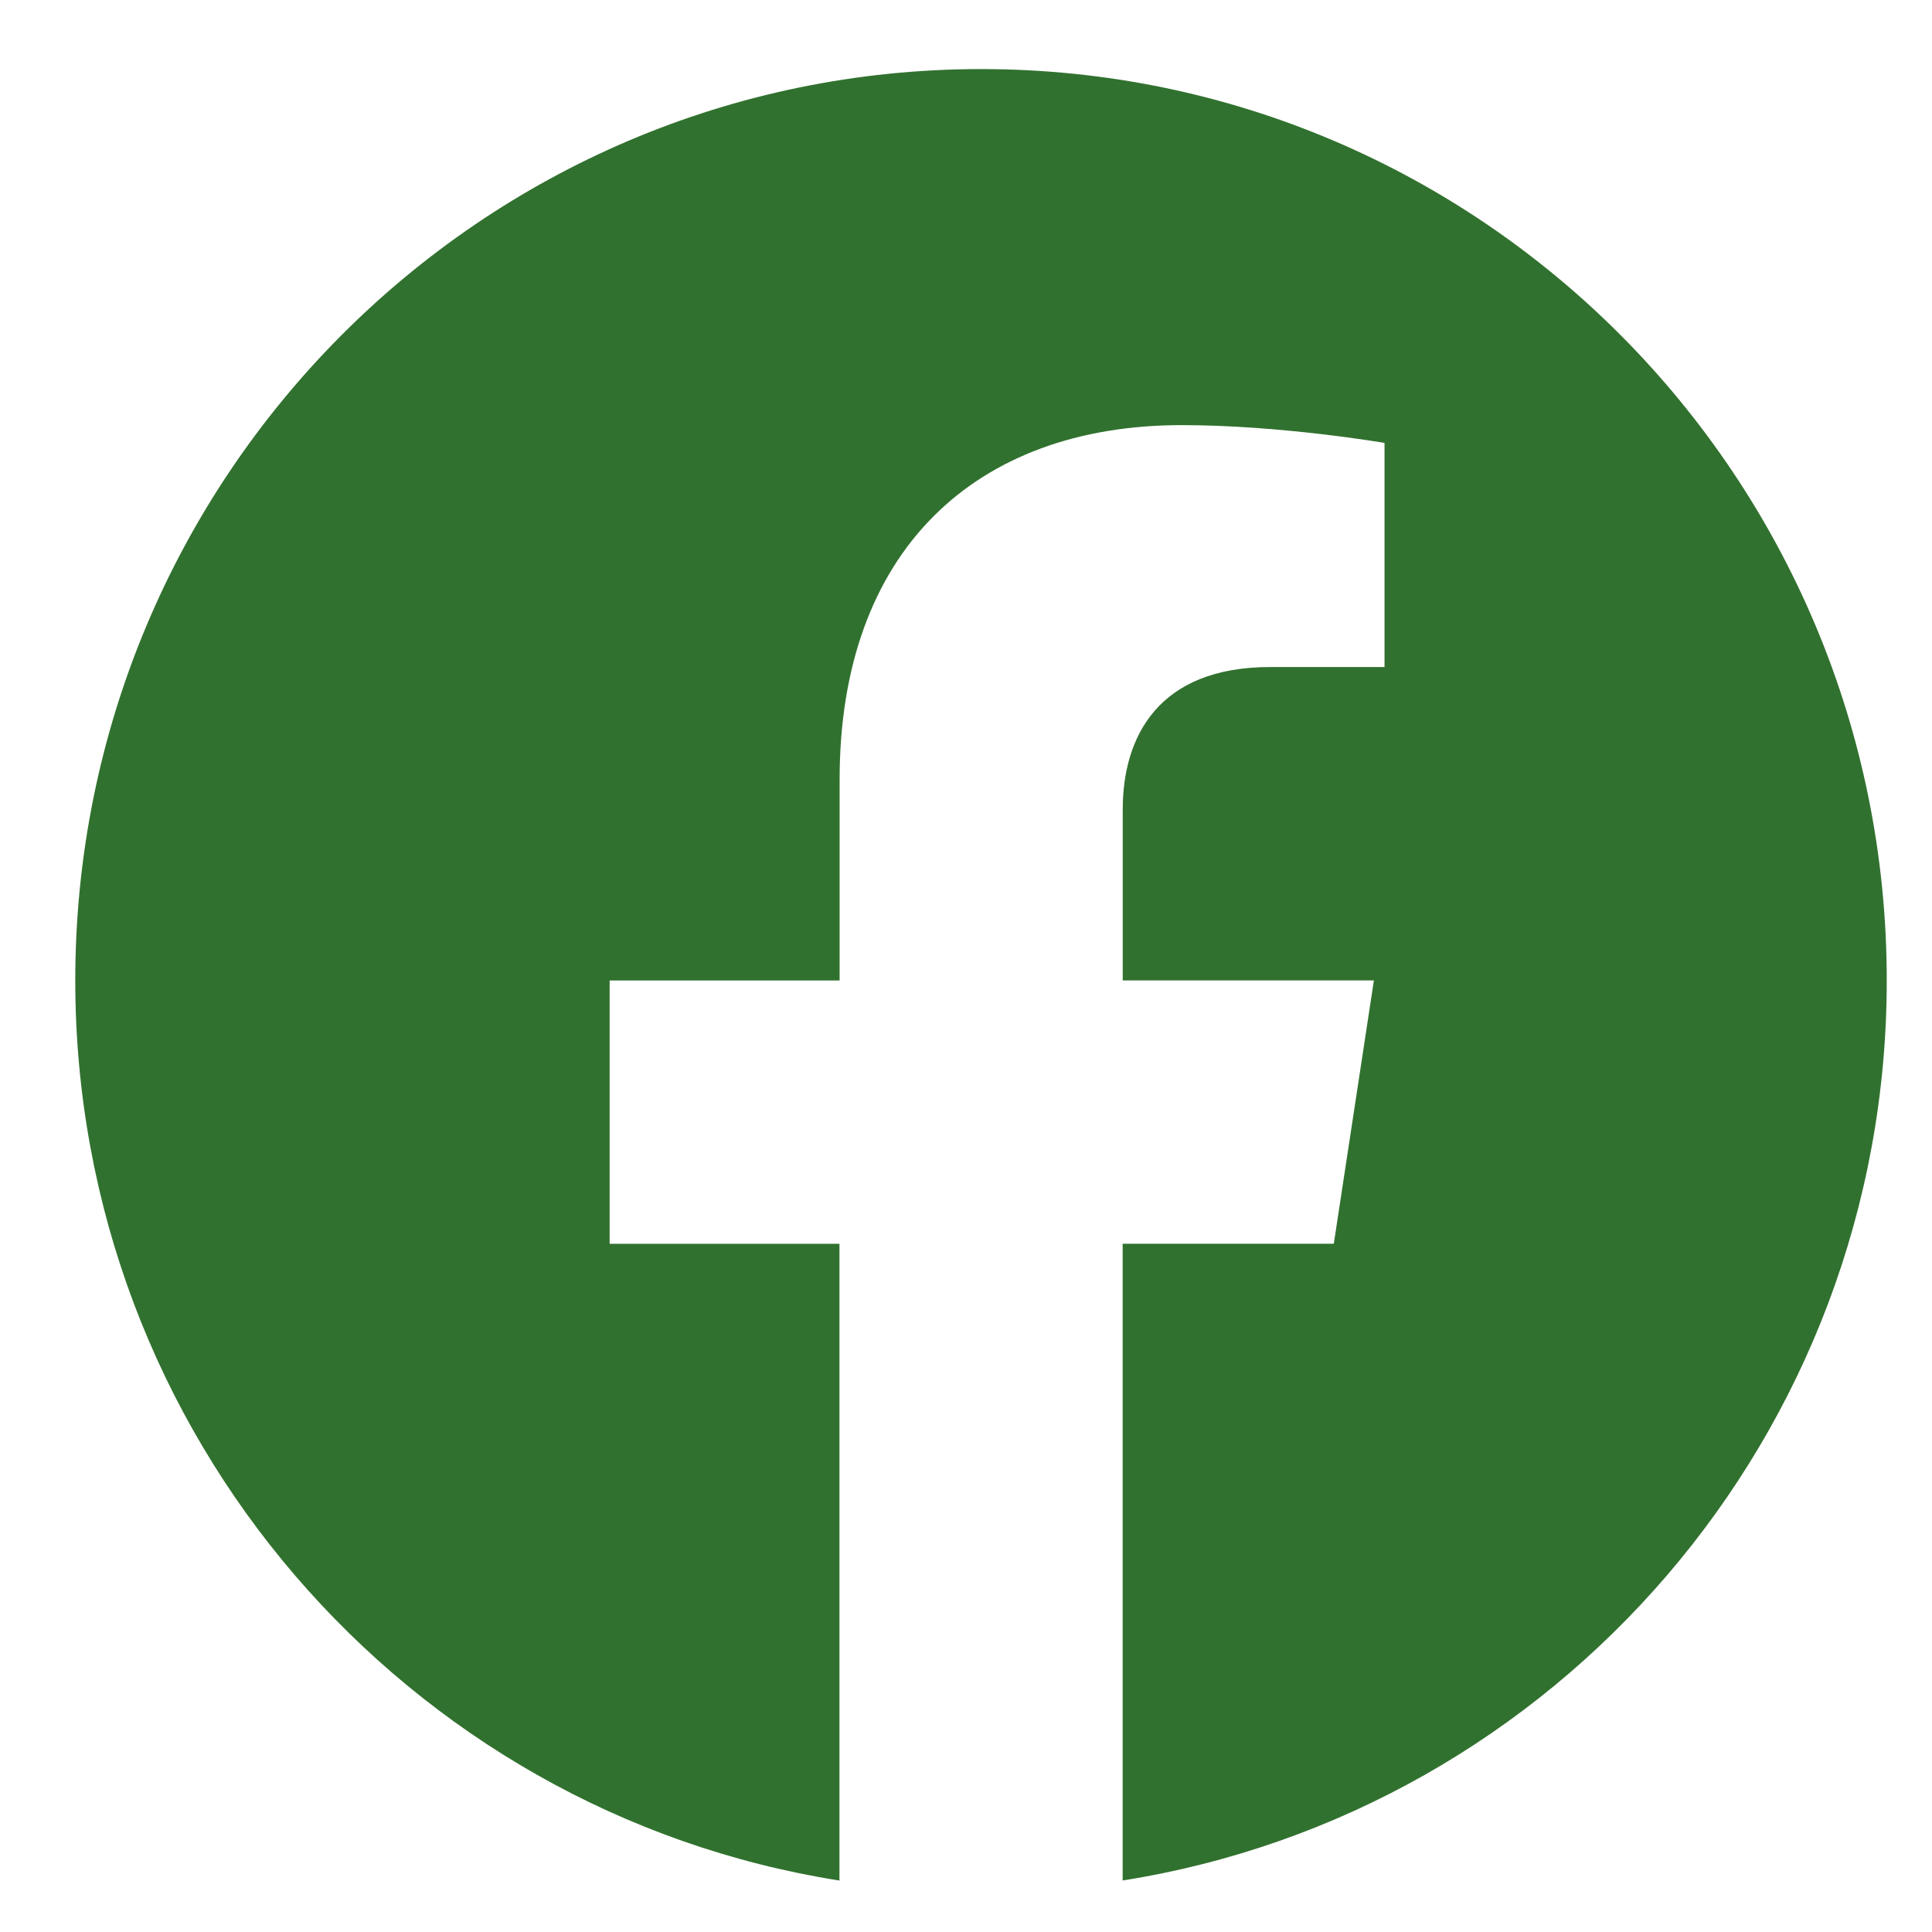 <svg width="24" height="24" viewBox="0 0 24 24" fill="none" xmlns="http://www.w3.org/2000/svg">
<path d="M23.438 12.179C23.438 5.927 18.401 0.858 12.188 0.858C5.973 0.86 0.935 5.927 0.935 12.18C0.935 17.829 5.05 22.512 10.428 23.361V15.451H7.573V12.18H10.43V9.684C10.43 6.848 12.111 5.281 14.68 5.281C15.912 5.281 17.199 5.502 17.199 5.502V8.286H15.78C14.383 8.286 13.947 9.159 13.947 10.055V12.179H17.067L16.569 15.45H13.946V23.36C19.323 22.51 23.438 17.828 23.438 12.179Z" fill="#31712F"/>
</svg>
